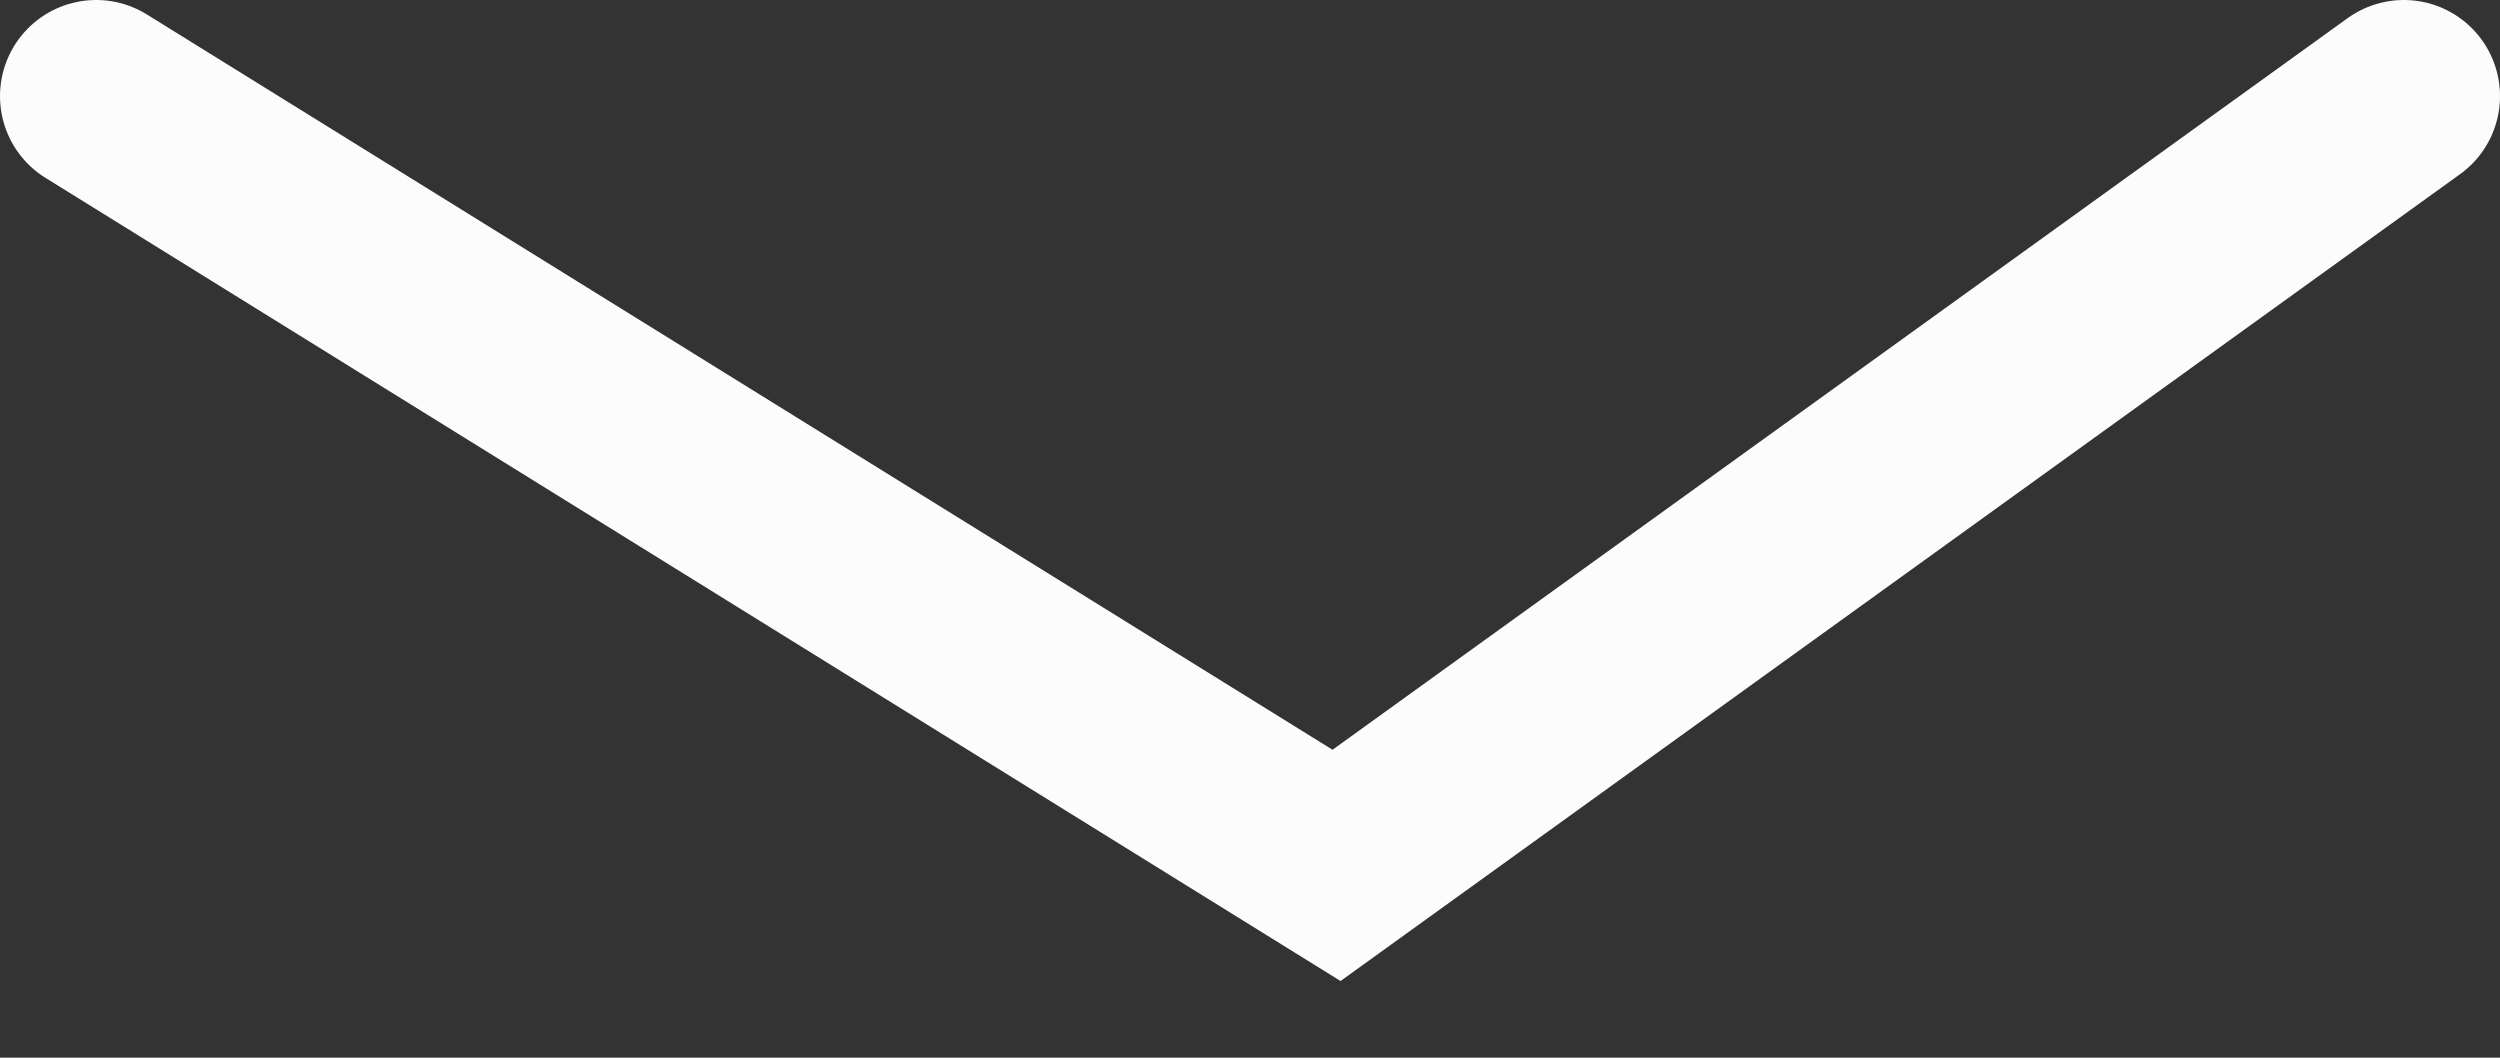 <?xml version="1.0" encoding="UTF-8"?> <svg xmlns="http://www.w3.org/2000/svg" width="26" height="11" viewBox="0 0 26 11" fill="none"><rect x="0" y="0" width="26" height="11" fill="#333333" stroke="none"/> <path d="M1 1L13.9 9L25 1" stroke="#FCFCFC" stroke-width="2" stroke-linecap="round"></path> </svg> 